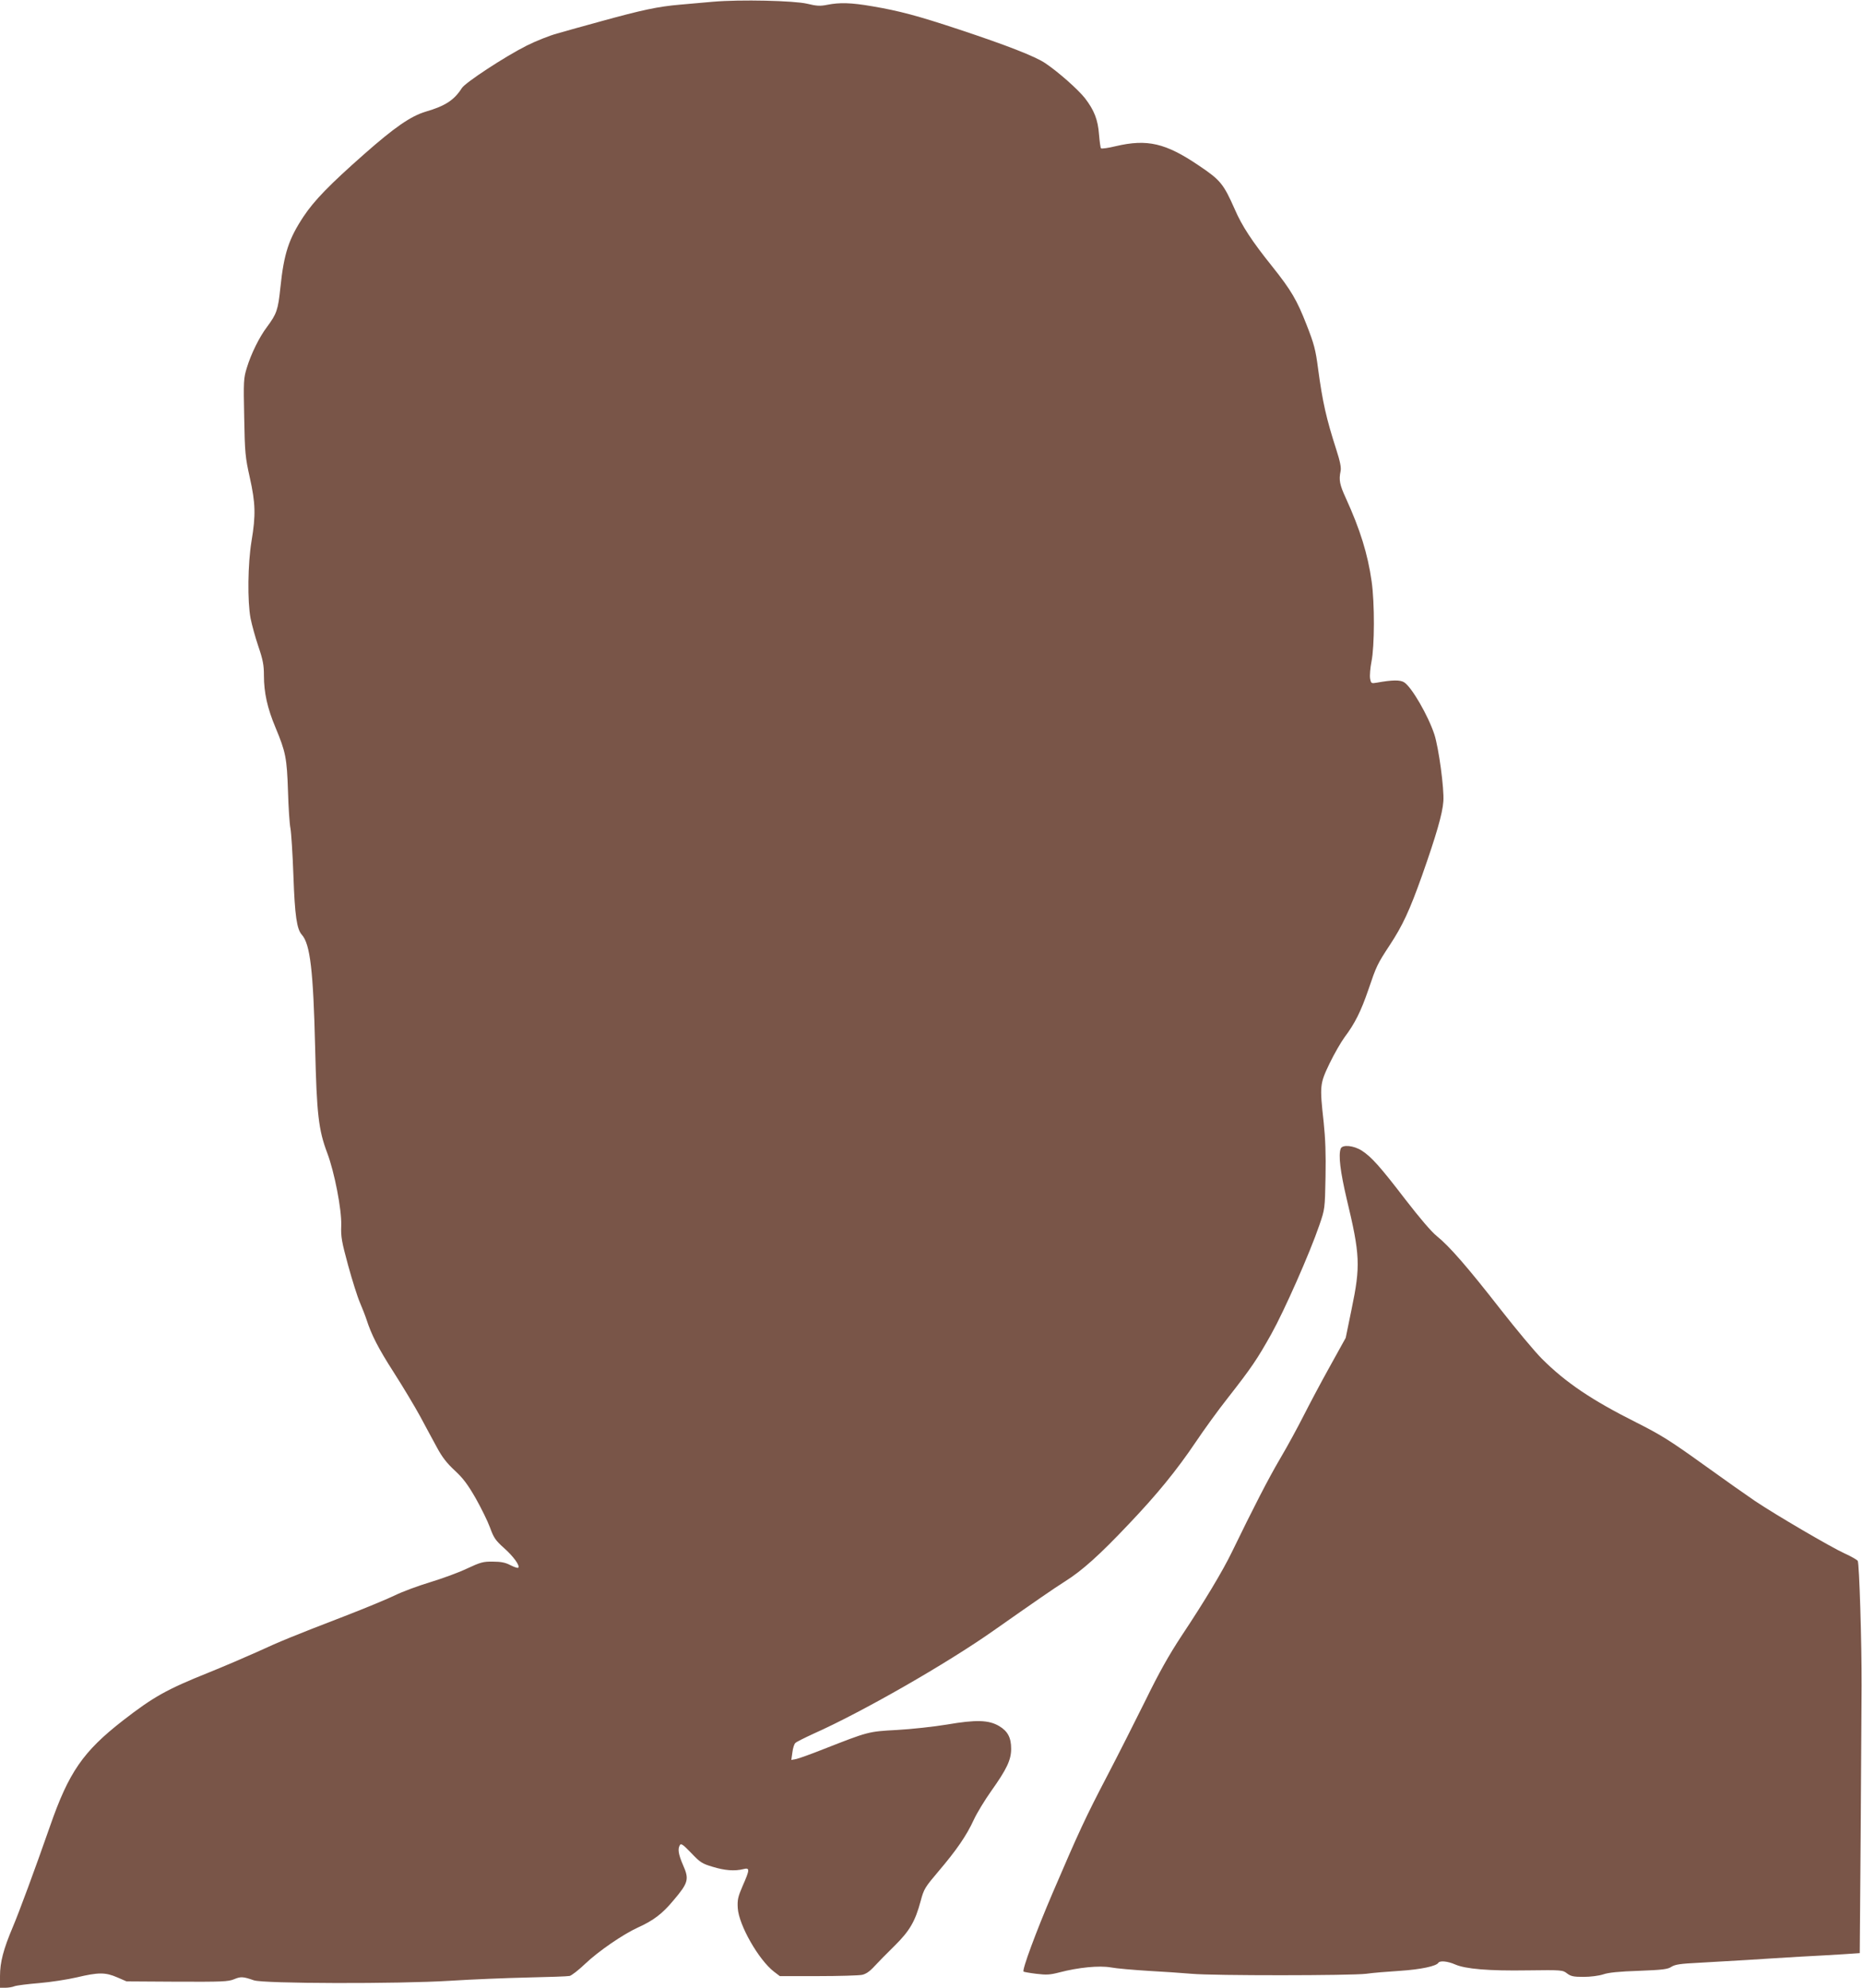 <?xml version="1.0" standalone="no"?>
<!DOCTYPE svg PUBLIC "-//W3C//DTD SVG 20010904//EN"
 "http://www.w3.org/TR/2001/REC-SVG-20010904/DTD/svg10.dtd">
<svg version="1.0" xmlns="http://www.w3.org/2000/svg"
 width="1200pt" height="1280pt" viewBox="0 0 1200 1280"
 preserveAspectRatio="xMidYMid meet">
<g transform="translate(0,1280) scale(0.1,-0.1)"
fill="#795548" stroke="none">
<path d="M4595 12789 c-55 -5 -152 -13 -215 -19 -142 -12 -247 -35 -505 -106
-110 -30 -239 -66 -287 -80 -48 -13 -136 -48 -196 -78 -139 -70 -394 -237
-417 -273 -49 -77 -106 -115 -233 -152 -97 -29 -202 -102 -399 -276 -220 -194
-319 -296 -387 -398 -96 -145 -127 -238 -150 -459 -15 -145 -24 -169 -86 -253
-50 -66 -103 -174 -130 -263 -21 -68 -22 -86 -17 -320 4 -229 7 -257 36 -387
37 -166 39 -243 11 -410 -24 -146 -27 -387 -6 -497 8 -40 30 -121 50 -180 30
-88 36 -122 36 -188 0 -110 22 -210 75 -336 65 -156 73 -195 80 -409 3 -104
10 -212 16 -240 5 -27 14 -165 19 -305 9 -258 22 -343 54 -379 54 -60 74 -231
86 -730 10 -427 22 -528 78 -676 46 -122 93 -362 90 -465 -3 -75 3 -106 44
-257 26 -95 60 -203 76 -240 16 -38 35 -86 42 -108 33 -102 76 -186 176 -342
59 -92 135 -219 170 -283 34 -63 82 -153 108 -200 33 -62 64 -102 116 -150 54
-50 84 -91 134 -178 35 -62 77 -147 92 -188 24 -66 35 -83 90 -132 61 -54 105
-115 92 -127 -3 -4 -26 4 -50 16 -32 17 -61 23 -113 23 -63 1 -80 -4 -170 -46
-55 -26 -163 -65 -239 -88 -76 -23 -175 -60 -220 -82 -45 -22 -191 -83 -326
-135 -332 -128 -413 -161 -565 -231 -71 -32 -211 -92 -310 -132 -272 -109
-357 -157 -553 -309 -257 -200 -349 -333 -470 -681 -97 -278 -200 -556 -240
-650 -60 -142 -82 -226 -82 -314 l0 -76 34 0 c19 0 46 4 60 10 14 5 85 14 158
20 73 6 183 23 243 37 139 33 184 33 260 0 l60 -26 325 -2 c289 -1 330 0 368
16 43 18 58 17 127 -7 62 -22 928 -24 1265 -3 140 9 365 18 500 21 135 3 256
7 269 10 13 3 58 38 101 79 84 80 243 189 337 232 102 46 159 89 232 177 95
112 101 135 61 225 -31 72 -36 105 -20 131 7 11 22 0 72 -52 57 -60 70 -69
138 -89 78 -24 142 -29 198 -15 43 11 42 -3 -4 -107 -31 -72 -35 -90 -32 -144
7 -110 135 -334 234 -410 l37 -28 246 0 c135 0 263 4 283 8 25 5 50 22 80 55
24 26 82 85 130 132 97 96 133 157 168 288 21 79 28 89 116 193 114 134 180
229 227 332 20 43 70 125 111 183 101 142 129 201 129 273 0 72 -22 113 -77
146 -68 40 -149 42 -336 10 -85 -14 -231 -30 -323 -35 -185 -10 -183 -10 -474
-124 -78 -31 -156 -59 -174 -63 l-32 -6 7 49 c3 27 12 54 19 60 6 7 59 33 115
59 315 140 861 453 1162 665 268 188 386 270 462 318 108 68 221 169 408 367
181 190 308 345 434 532 51 76 142 202 203 279 158 202 191 252 282 414 84
151 247 519 309 700 36 105 36 105 40 311 3 146 -1 249 -12 353 -26 236 -25
246 38 378 30 62 74 138 96 168 67 89 106 167 154 307 52 153 57 164 137 286
83 126 127 220 208 447 91 258 133 401 138 480 6 81 -30 345 -58 431 -40 121
-145 303 -194 335 -26 17 -77 16 -177 -2 -35 -6 -37 -5 -43 27 -3 19 1 68 9
109 20 97 21 377 1 516 -25 177 -74 334 -166 536 -40 87 -46 117 -34 174 5 22
-3 63 -28 140 -64 199 -88 304 -117 520 -16 124 -26 160 -75 285 -61 156 -98
220 -221 374 -130 162 -194 260 -240 366 -73 165 -92 189 -232 283 -214 145
-332 172 -534 125 -49 -12 -92 -18 -96 -14 -4 3 -9 43 -13 89 -7 95 -31 156
-90 233 -44 56 -171 169 -256 226 -65 44 -250 116 -558 218 -266 88 -382 119
-559 149 -134 23 -208 25 -288 9 -45 -9 -67 -8 -129 7 -85 20 -430 28 -604 13z"/>
<path d="M8636 5404 c-16 -42 -3 -148 38 -323 87 -362 90 -432 32 -711 l-38
-185 -103 -186 c-57 -102 -132 -244 -168 -315 -36 -71 -103 -195 -151 -276
-77 -131 -170 -312 -311 -602 -59 -122 -176 -317 -325 -541 -81 -123 -145
-237 -232 -415 -67 -135 -177 -353 -246 -485 -140 -268 -183 -361 -352 -755
-107 -250 -198 -496 -187 -506 2 -2 39 -9 81 -14 66 -8 89 -7 150 9 123 32
255 45 331 32 36 -7 144 -16 238 -22 95 -5 222 -14 282 -19 140 -13 1026 -12
1125 0 41 6 139 14 218 19 134 9 234 30 247 52 10 15 60 10 108 -11 66 -29
214 -42 467 -38 221 3 226 2 254 -20 24 -18 41 -22 106 -22 44 0 98 7 126 16
34 12 105 19 230 23 154 6 186 10 210 26 24 15 57 20 179 26 83 5 222 13 310
18 88 6 240 15 338 21 97 5 224 12 282 16 l104 7 6 776 c3 427 5 853 6 946 1
272 -15 789 -25 804 -5 7 -43 29 -85 48 -88 40 -443 248 -576 337 -49 33 -201
140 -337 238 -213 153 -273 190 -430 269 -285 143 -453 256 -607 410 -46 46
-166 190 -267 319 -209 268 -328 405 -409 470 -35 28 -110 116 -202 235 -165
215 -219 275 -282 316 -52 33 -124 40 -135 13z"/>
</g>
</svg>
